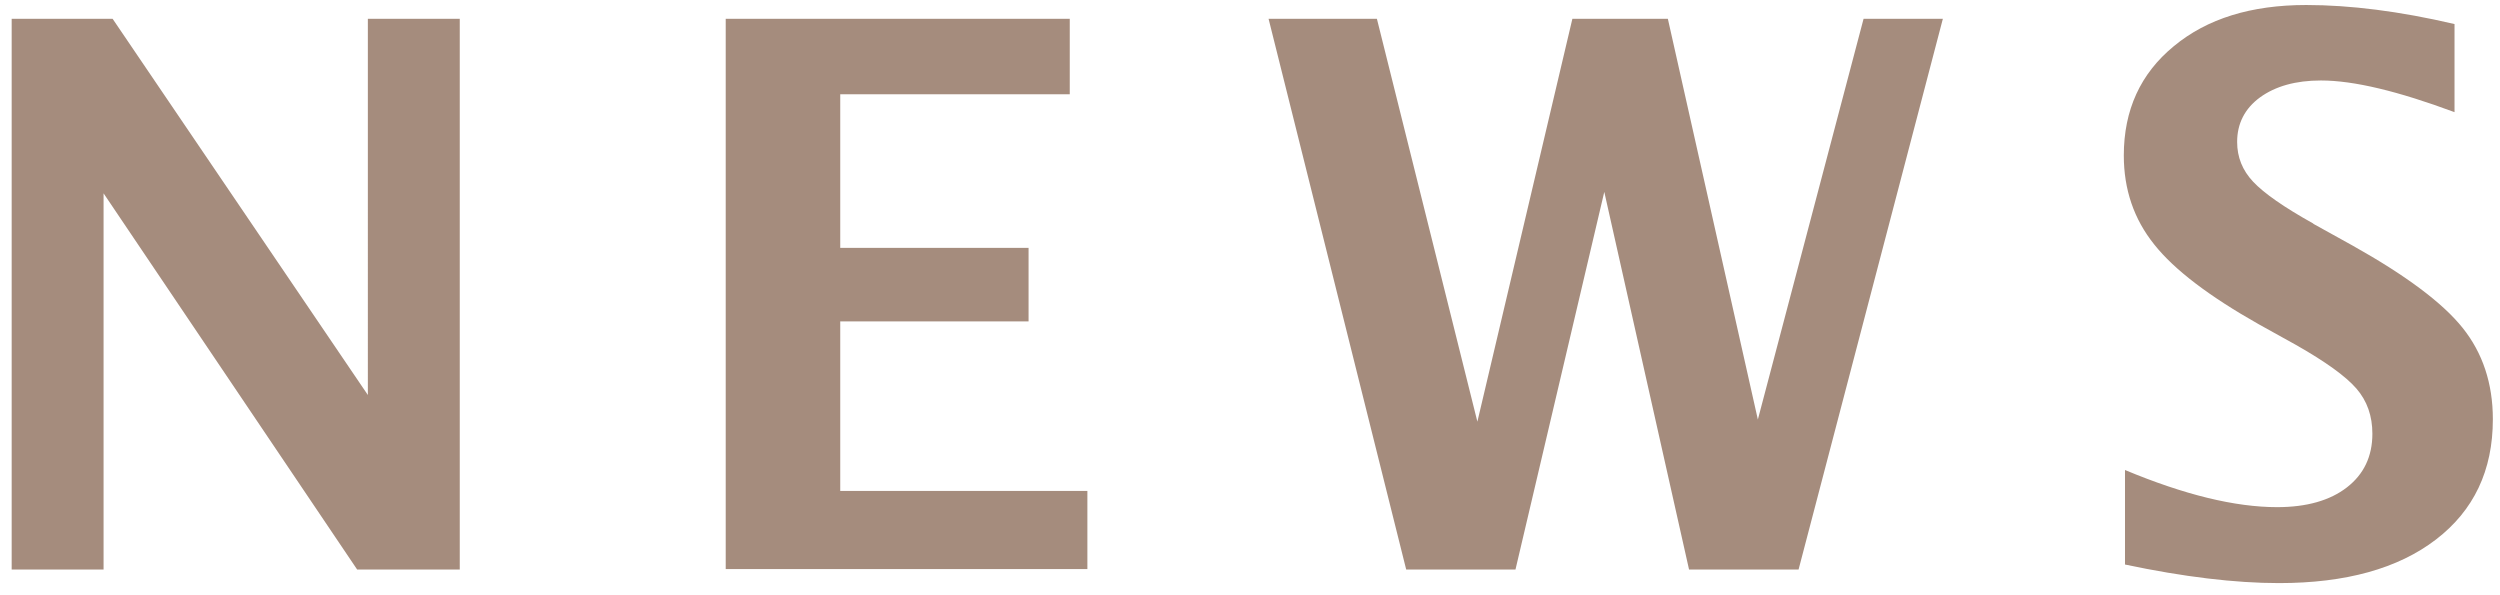 <?xml version="1.0" encoding="UTF-8"?>
<svg id="_レイヤー_1" data-name="レイヤー_1" xmlns="http://www.w3.org/2000/svg" version="1.1" viewBox="0 0 105 25">
  <!-- Generator: Adobe Illustrator 29.8.2, SVG Export Plug-In . SVG Version: 2.1.1 Build 3)  -->
  <defs>
    <style>
      .st0 {
        fill: #a58c7d;
        fill-rule: evenodd;
      }
    </style>
  </defs>
  <path class="st0" d="M97.16,9.4l1.66.92c2.23,1.25,3.77,2.4,4.61,3.45.84,1.05,1.27,2.33,1.27,3.84,0,2.15-.8,3.83-2.39,5.05-1.59,1.22-3.79,1.83-6.59,1.83-1.85,0-4.01-.26-6.47-.78v-3.97c2.49,1.04,4.62,1.56,6.39,1.56,1.24,0,2.22-.28,2.93-.83.71-.55,1.07-1.3,1.07-2.25,0-.75-.22-1.38-.67-1.9-.45-.52-1.3-1.13-2.55-1.84l-1.55-.86c-2.07-1.17-3.54-2.28-4.39-3.35-.86-1.07-1.28-2.32-1.28-3.74,0-1.91.7-3.44,2.1-4.59,1.4-1.16,3.25-1.73,5.56-1.73,1.84,0,3.92.26,6.23.8v3.7c-2.37-.88-4.23-1.33-5.61-1.33-1.06,0-1.91.24-2.56.71-.64.47-.96,1.1-.96,1.87,0,.64.22,1.19.67,1.67s1.29,1.07,2.53,1.76ZM70.94,23.92l-3.56-15.86-3.73,15.86h-4.59L53.28.79h4.55l4.22,16.92,3.99-16.92h4.01l3.78,16.83L78.27.79h3.33l-6.06,23.13h-4.59ZM30.48.79h14.45v3.17h-9.64v6.45h7.91v3.09h-7.91v7.12h10.38v3.28h-15.19V.79ZM4.35,8.12v15.8H.49V.79h4.24l10.72,15.8V.79h3.86v23.13h-4.31L4.35,8.12Z"/>
</svg>